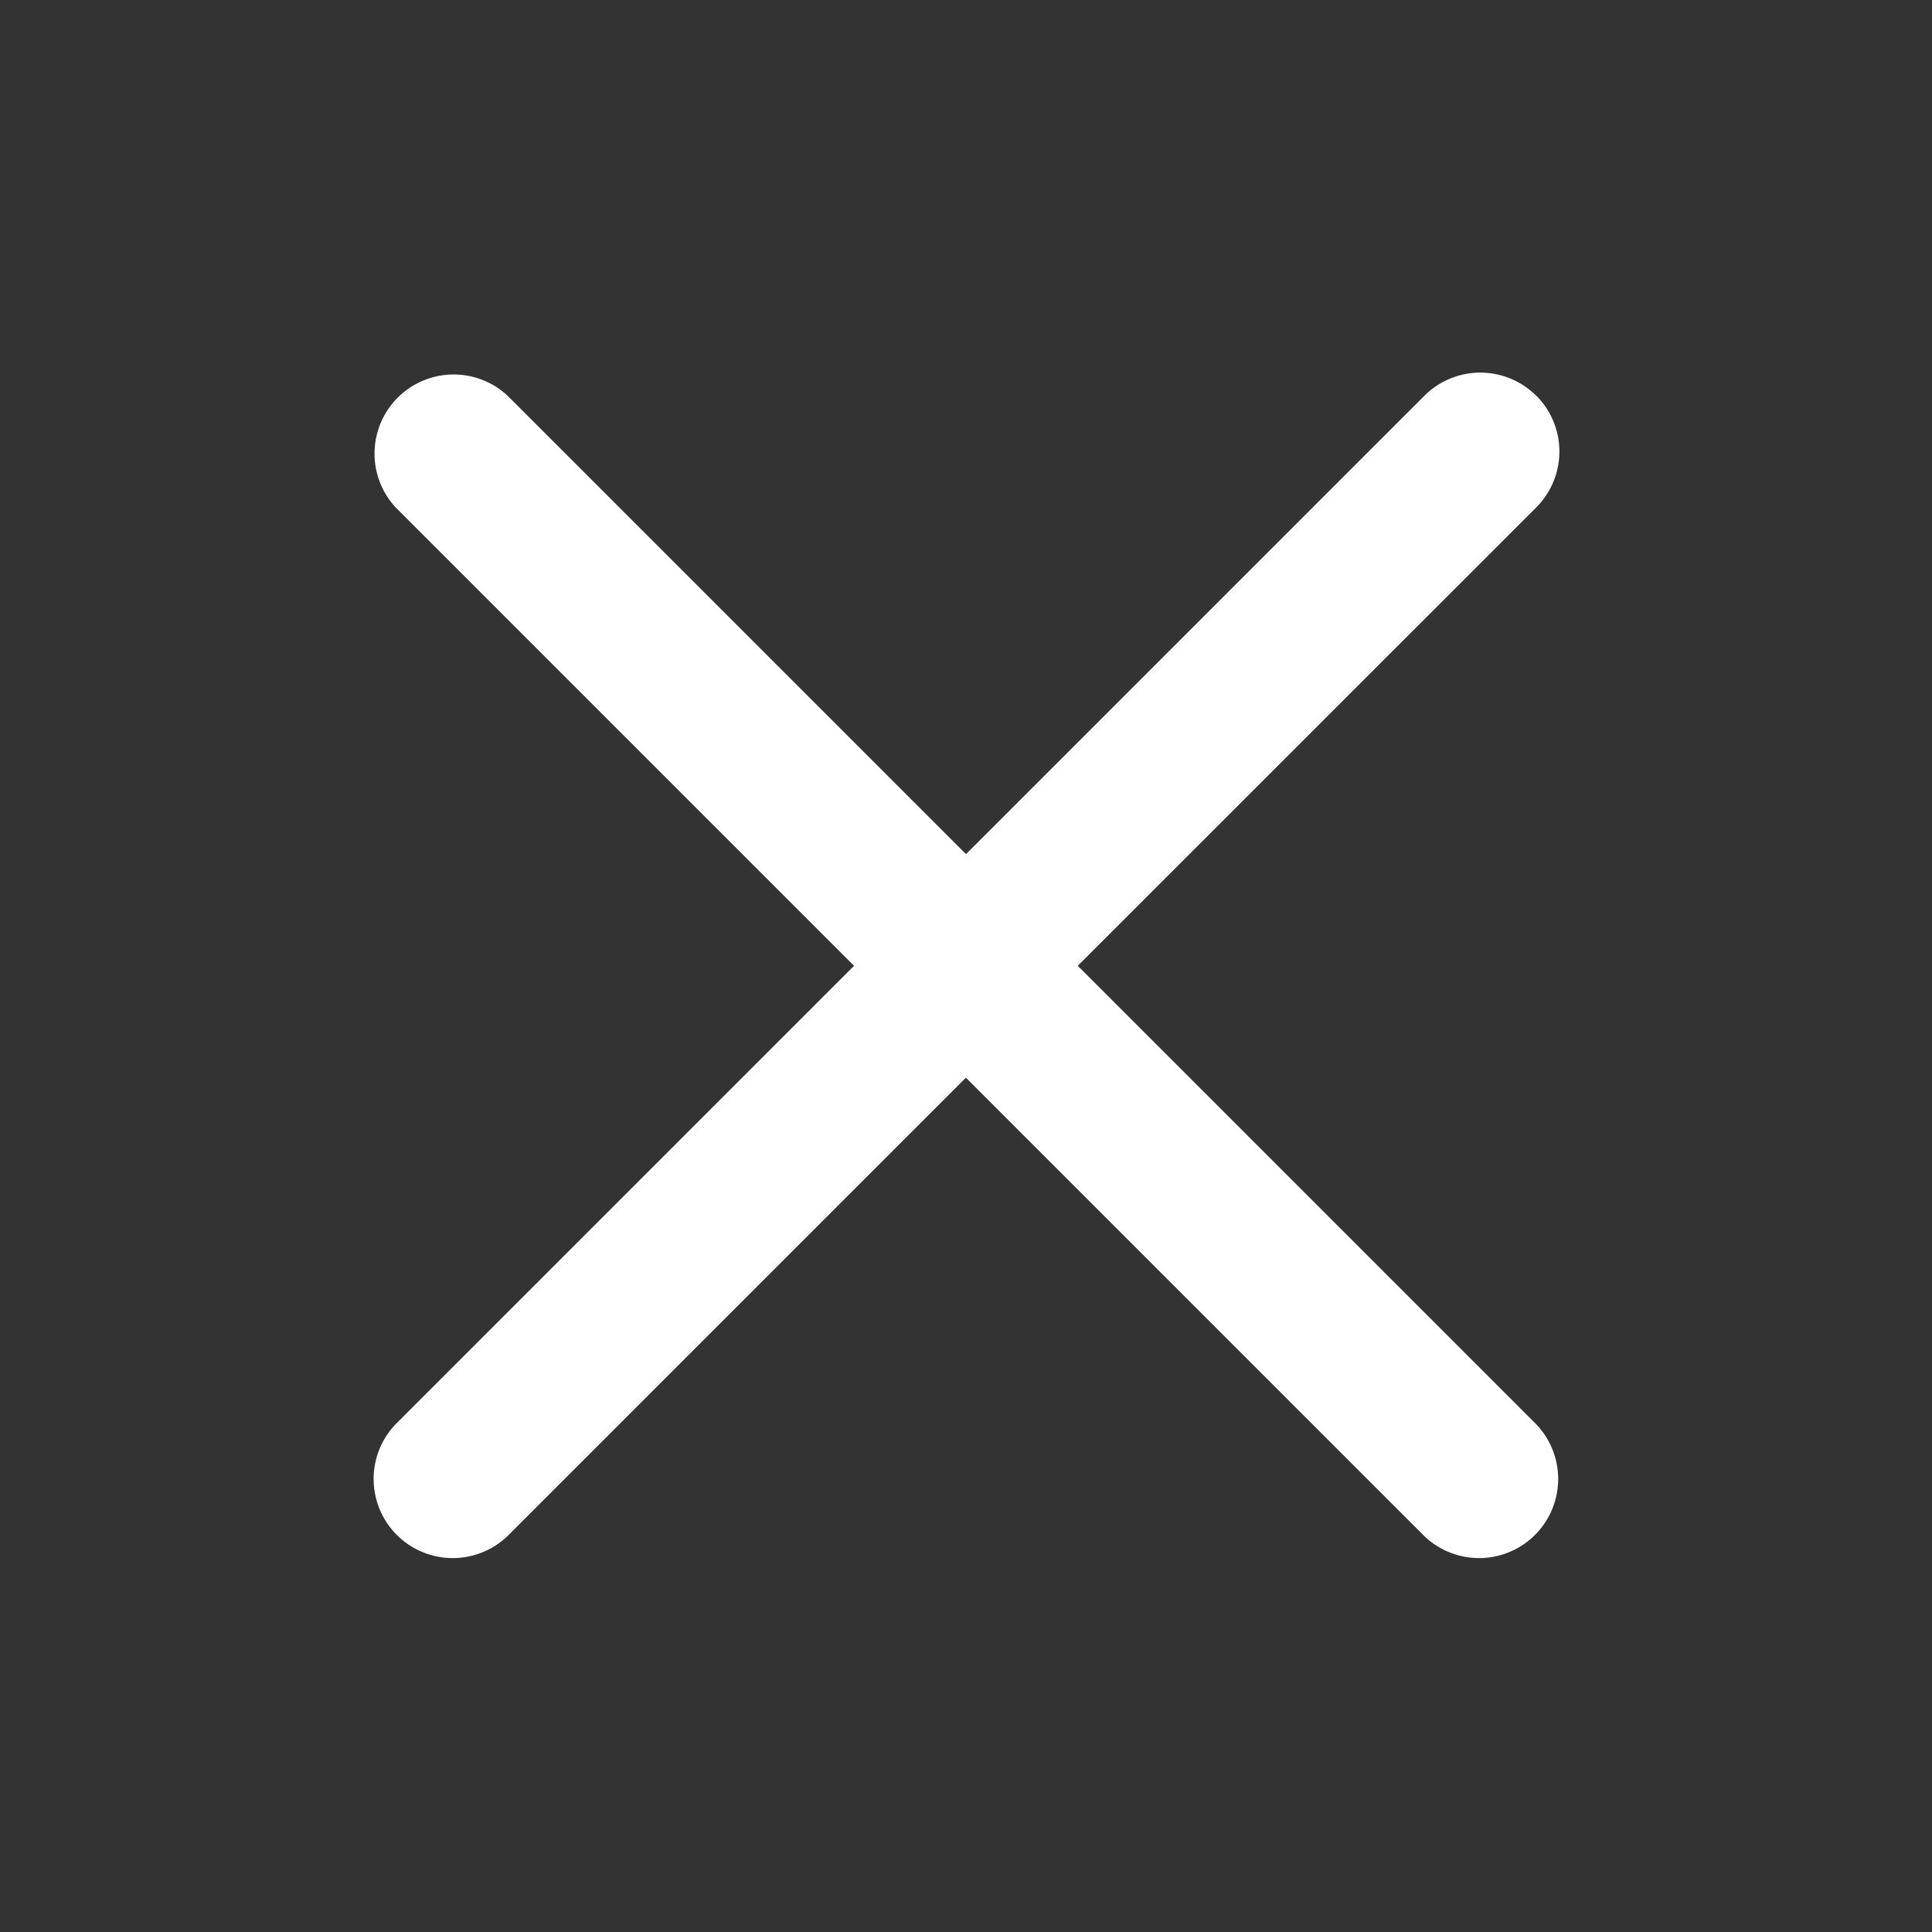 <?xml version="1.0" encoding="UTF-8"?> <svg xmlns="http://www.w3.org/2000/svg" width="20" height="20" viewBox="0 0 20 20"><rect x="0" y="0" width="20" height="20" fill="#333333" stroke="none"/><g transform="translate(-1254 68)"><path d="M72.083,60.244a.819.819,0,0,0-1.158,0l-4.745,4.745-4.745-4.745A.819.819,0,0,0,60.276,61.4l4.745,4.745-4.745,4.745a.819.819,0,0,0,1.158,1.158l4.745-4.745,4.745,4.745a.819.819,0,0,0,1.158-1.158l-4.745-4.745L72.083,61.4a.819.819,0,0,0,0-1.158Z" transform="translate(1197.82 -124.147)" fill="#fff"></path><rect width="20" height="20" transform="translate(1254 -68)" fill="none"></rect></g></svg> 